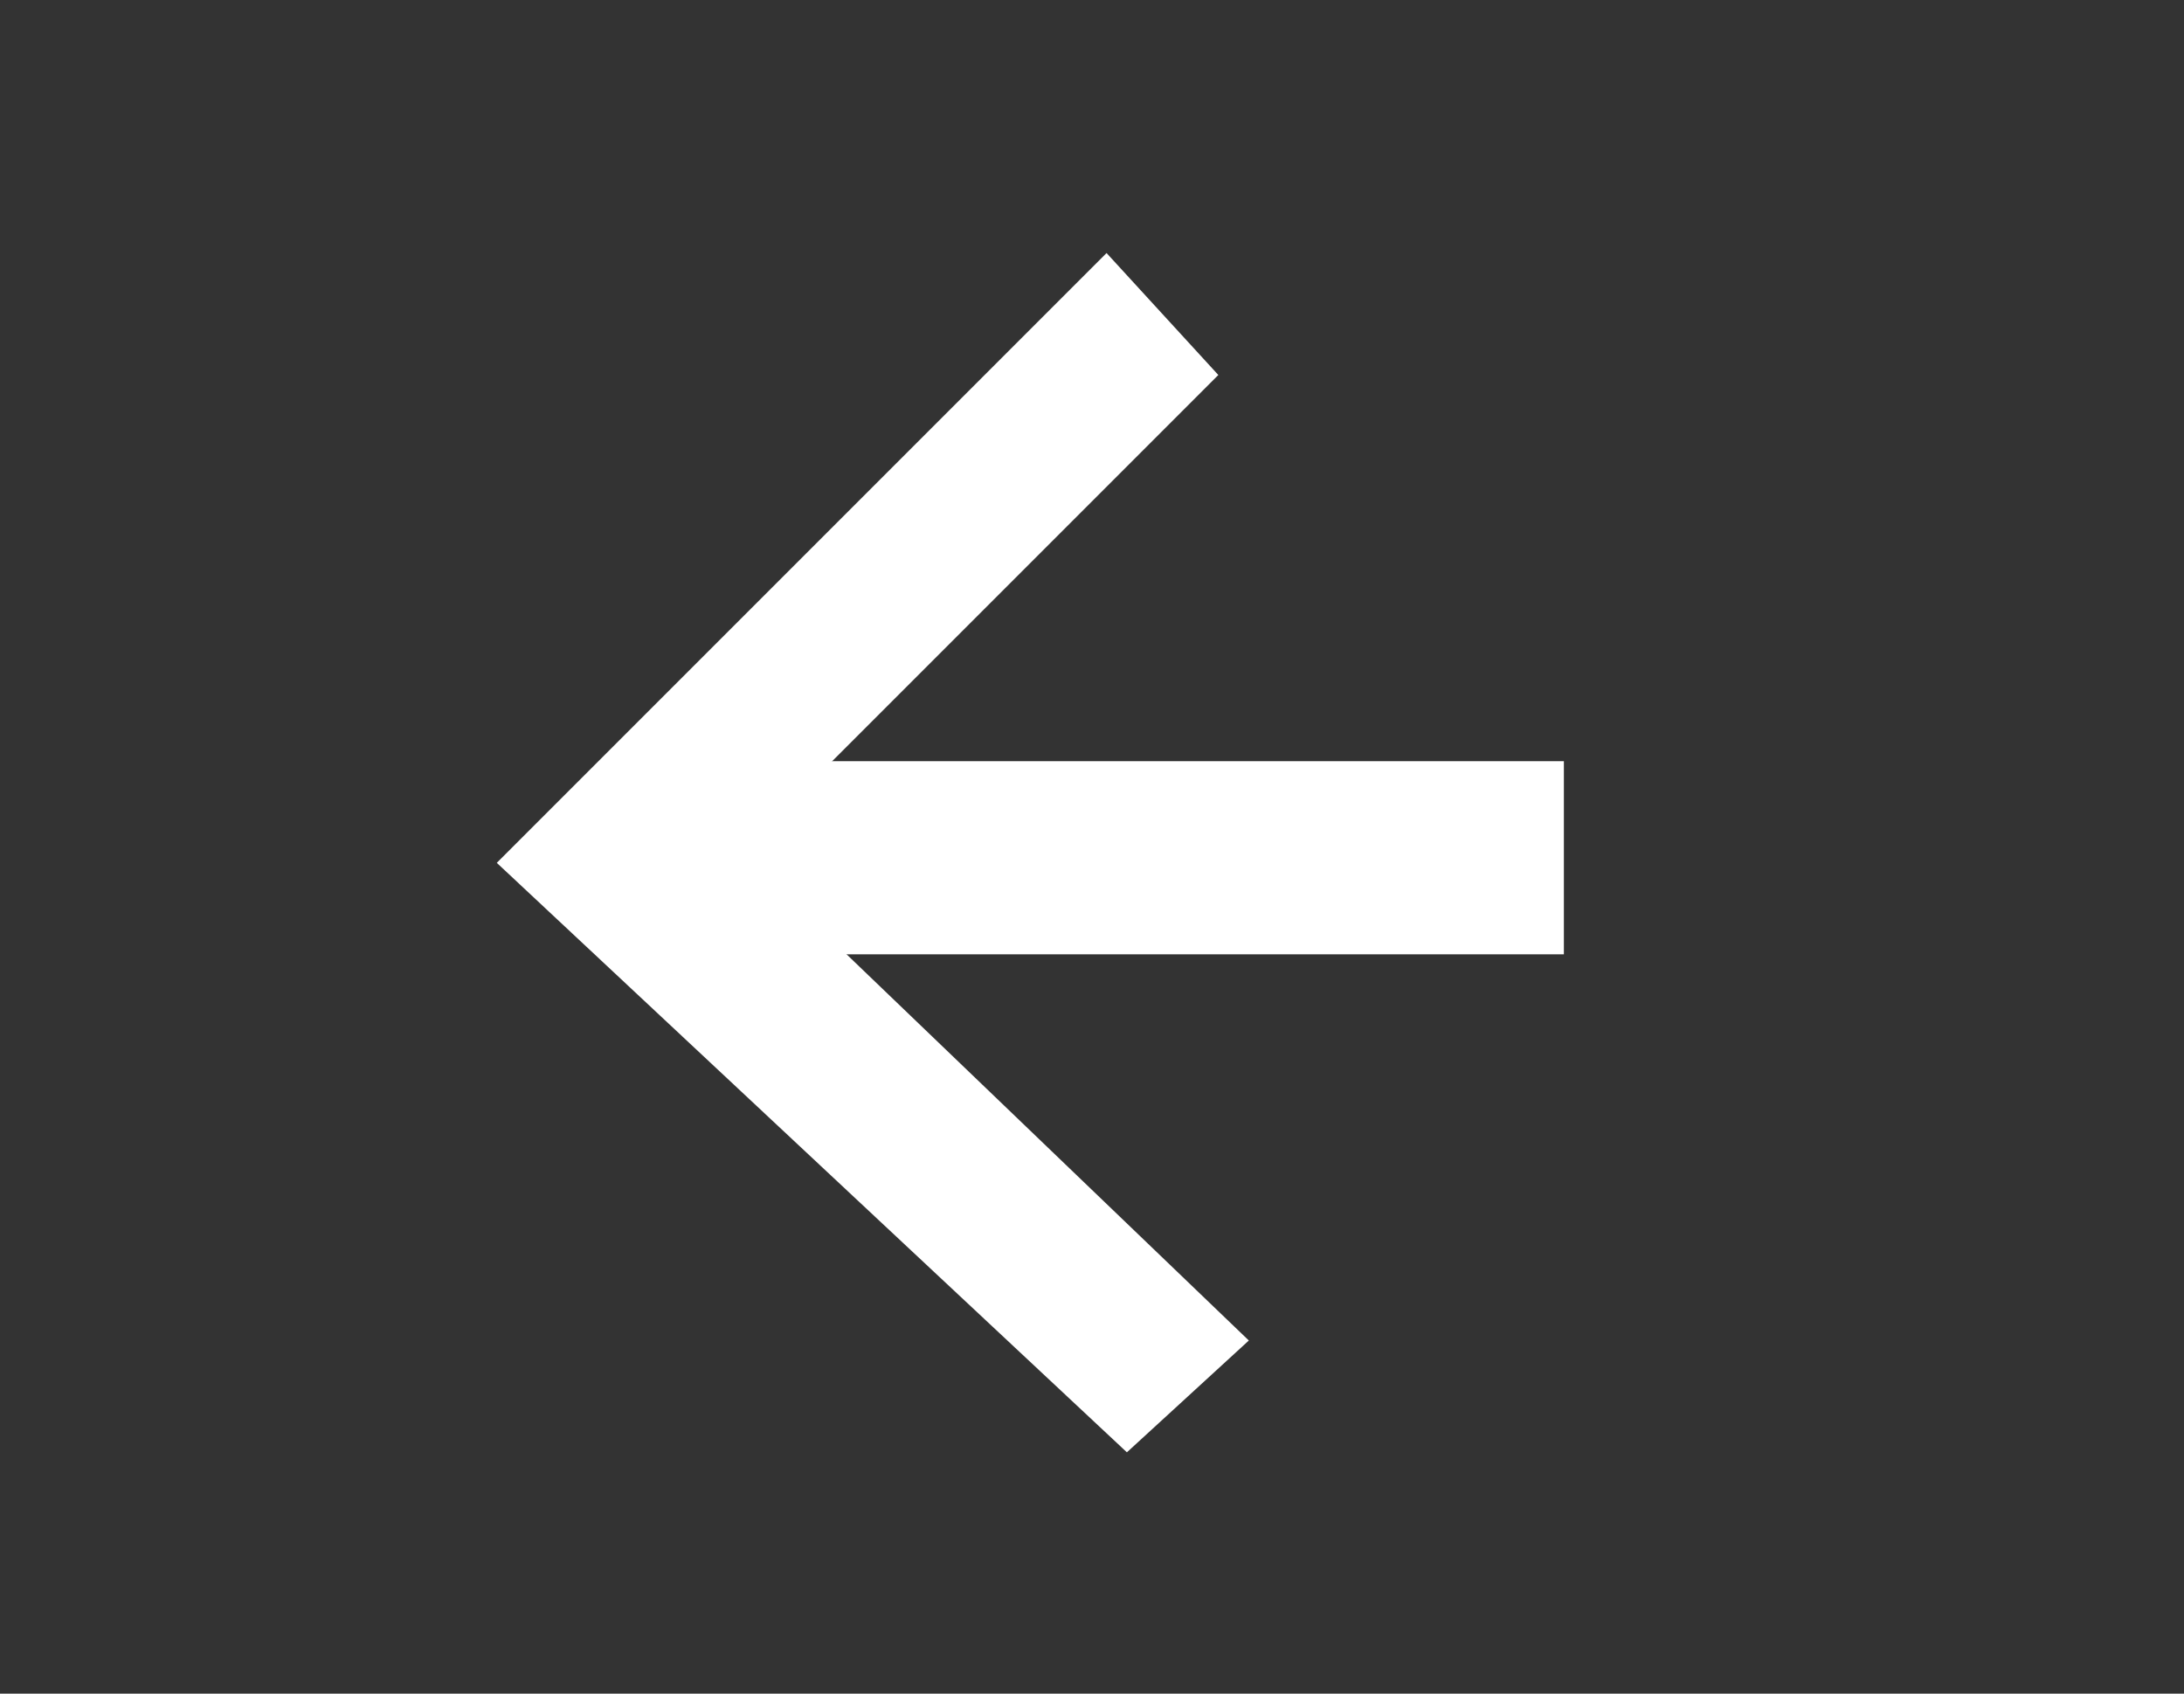 <?xml version="1.0" encoding="utf-8"?>
<!-- Generator: Adobe Illustrator 15.0.0, SVG Export Plug-In . SVG Version: 6.00 Build 0)  -->
<!DOCTYPE svg PUBLIC "-//W3C//DTD SVG 1.1//EN" "http://www.w3.org/Graphics/SVG/1.1/DTD/svg11.dtd">
<svg version="1.1" id="Capa_1" xmlns="http://www.w3.org/2000/svg" xmlns:xlink="http://www.w3.org/1999/xlink" x="0px" y="0px"
	 width="187.417px" height="145.333px" viewBox="0 0 187.417 145.333" enable-background="new 0 0 187.417 145.333"
	 xml:space="preserve">
<rect x="0" y="0" width="187.417" height="145.333" fill="#333333" stroke="none"/>
<polygon fill="#FFFFFF" points="42.631,74.04 94.957,21.713 104.55,32.178 63.562,73.167 107.167,115.028 96.703,124.622 "/>
<rect x="59.202" y="65.318" fill="#FFFFFF" width="75" height="16.571"/>
</svg>
